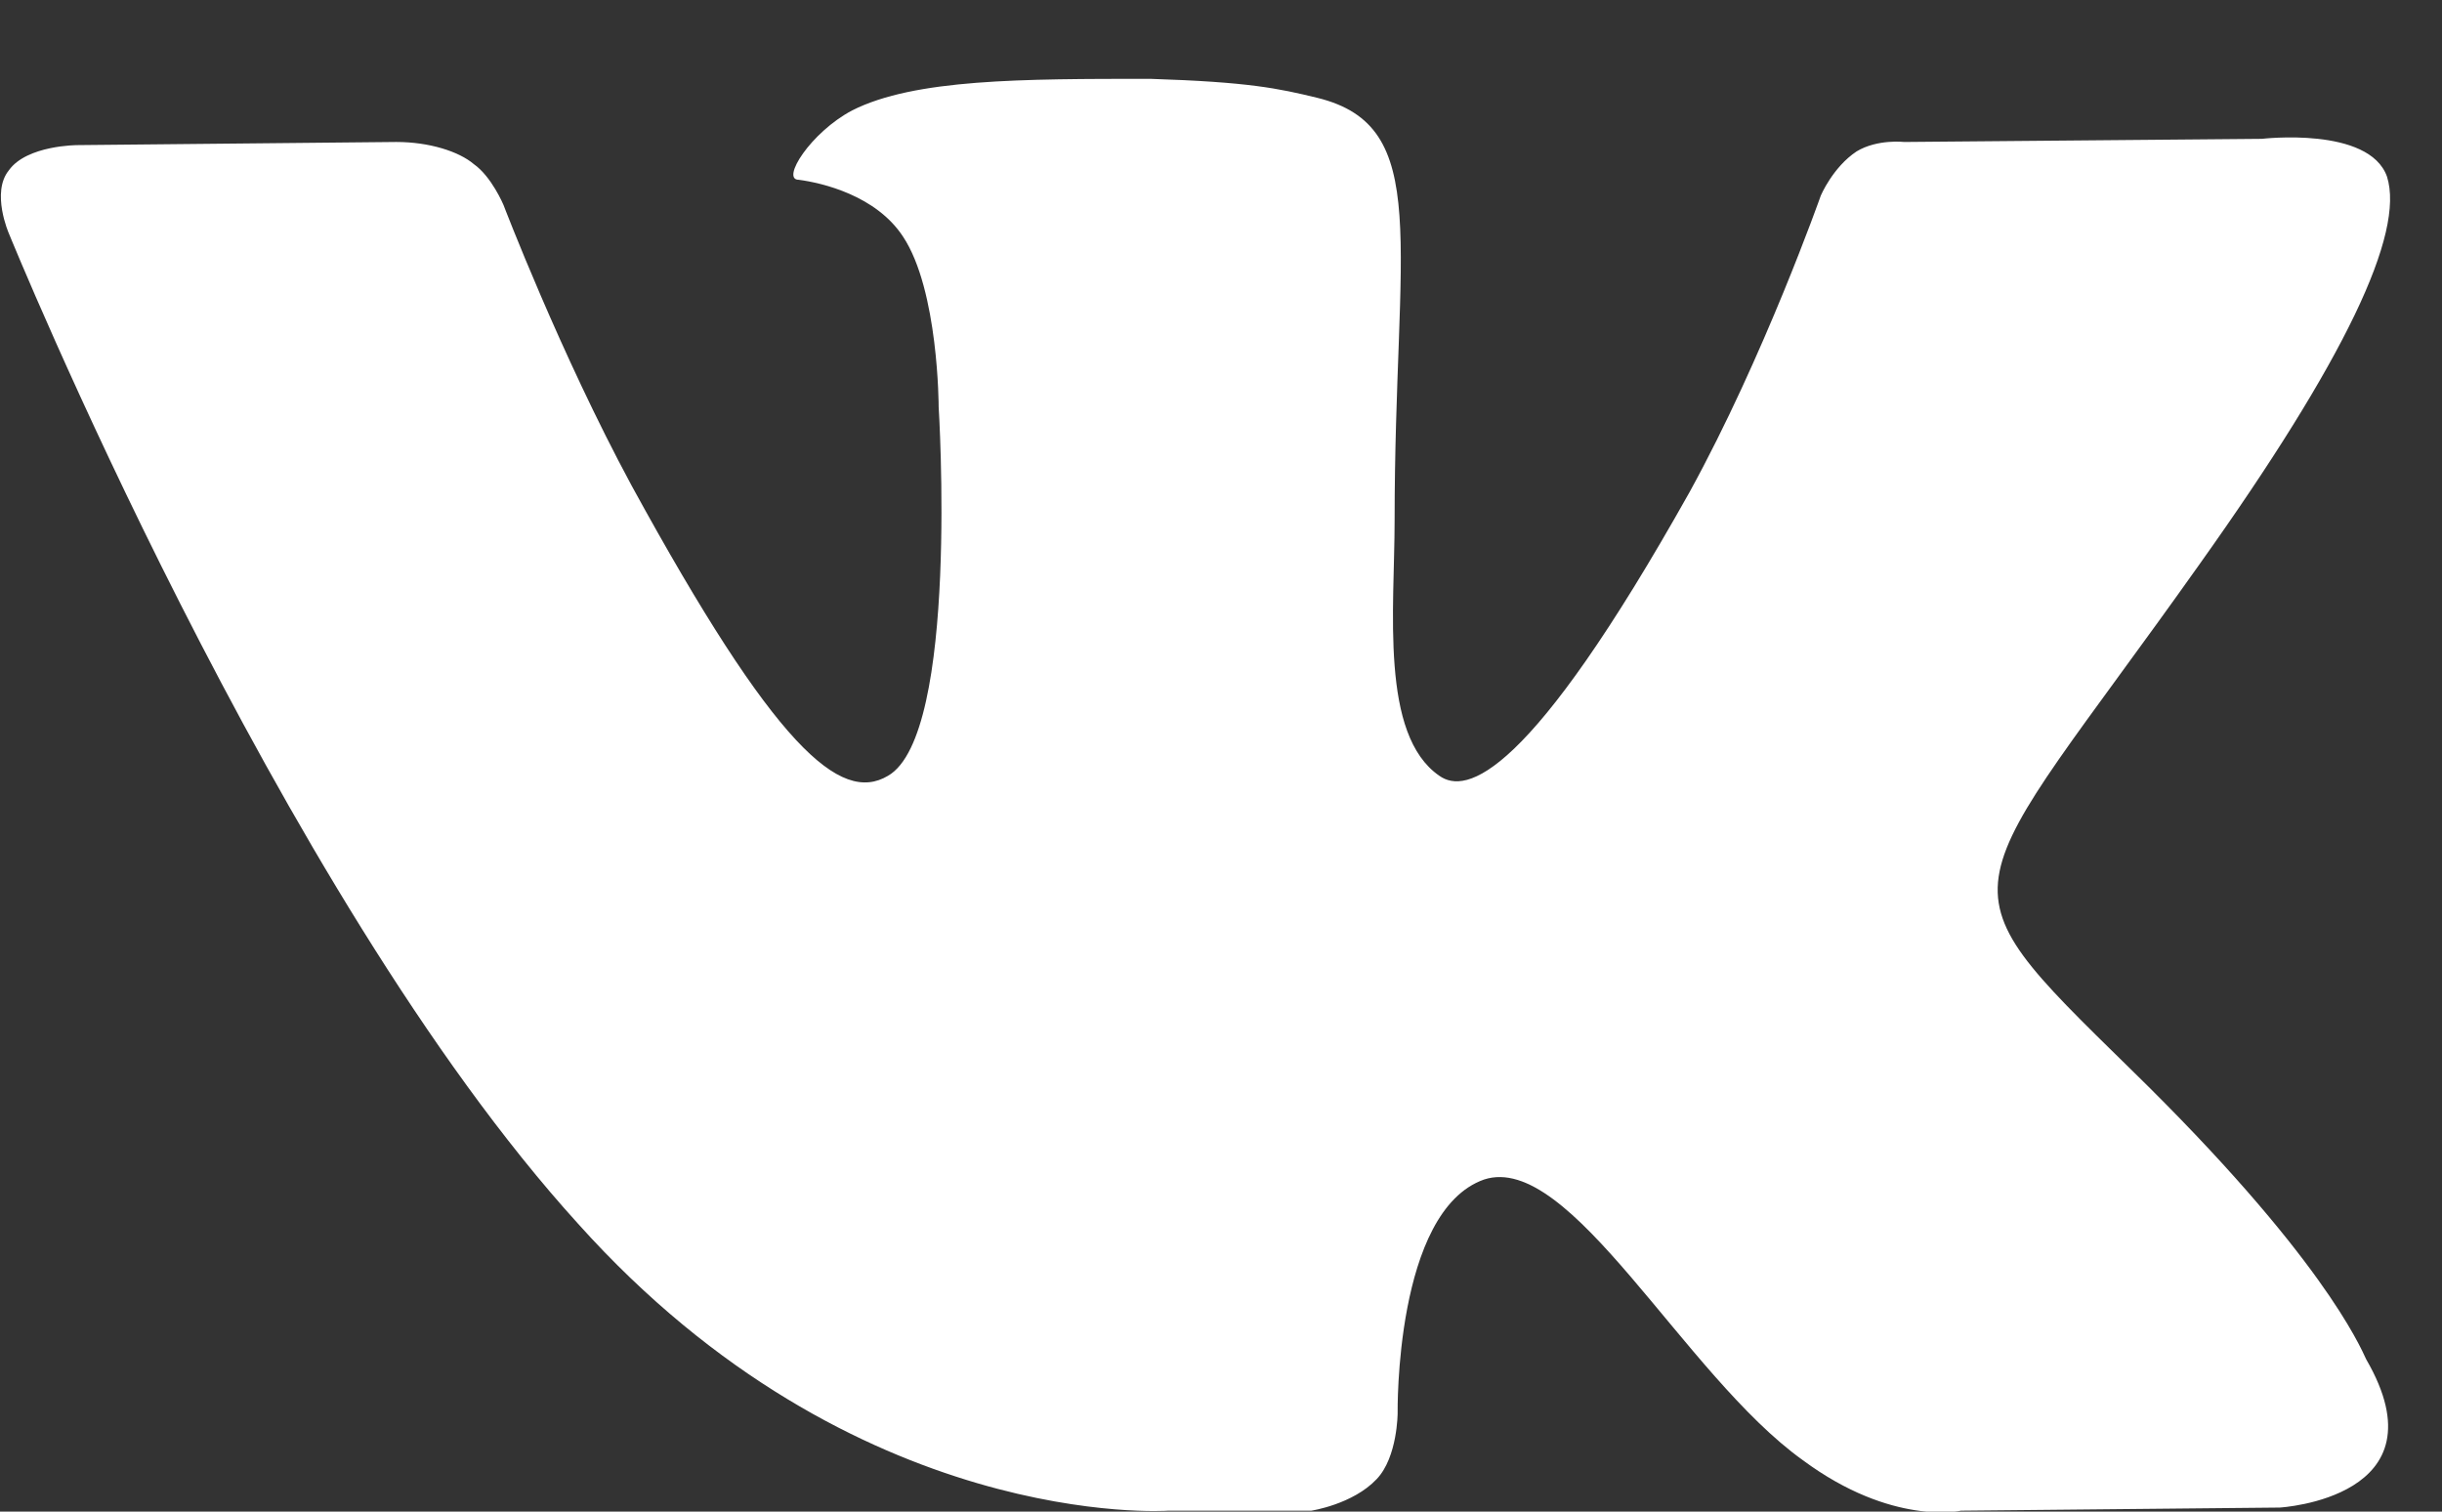 <svg width="21" height="13" viewBox="0 0 21 13" fill="none" xmlns="http://www.w3.org/2000/svg">
<rect x="0" y="0" width="21" height="13" fill="#333333" stroke="none"/>
<path fill-rule="evenodd" clip-rule="evenodd" d="M10.045 12.992H11.276C11.276 12.992 11.634 12.938 11.839 12.72C12.019 12.531 12.019 12.151 12.019 12.151C12.019 12.151 11.993 10.415 12.762 10.144C13.505 9.9 14.479 11.825 15.504 12.558C16.273 13.127 16.863 12.992 16.863 12.992L19.605 12.965C19.605 12.965 21.04 12.883 20.348 11.69C20.297 11.581 19.963 10.795 18.323 9.195C16.606 7.513 16.837 7.784 18.913 4.855C20.169 3.092 20.681 2.007 20.527 1.519C20.373 1.085 19.451 1.194 19.451 1.194L16.376 1.221C16.376 1.221 16.145 1.194 15.966 1.302C15.761 1.438 15.658 1.682 15.658 1.682C15.658 1.682 15.171 3.065 14.53 4.231C13.146 6.699 12.608 6.835 12.378 6.672C11.865 6.32 11.993 5.235 11.993 4.475C11.993 2.089 12.326 1.085 11.327 0.841C10.994 0.76 10.737 0.705 9.892 0.678C8.79 0.678 7.867 0.678 7.329 0.949C6.97 1.139 6.714 1.546 6.868 1.546C7.073 1.573 7.534 1.682 7.765 2.034C8.072 2.495 8.072 3.499 8.072 3.499C8.072 3.499 8.251 6.32 7.636 6.672C7.226 6.916 6.663 6.428 5.432 4.177C4.817 3.038 4.33 1.763 4.33 1.763C4.33 1.763 4.228 1.519 4.074 1.411C3.946 1.302 3.69 1.221 3.408 1.221L0.666 1.248C0.666 1.248 0.23 1.248 0.076 1.465C-0.078 1.655 0.076 2.007 0.076 2.007C0.076 2.007 2.383 7.676 4.971 10.524C7.354 13.182 10.045 12.992 10.045 12.992Z" fill="white"/>
</svg>
